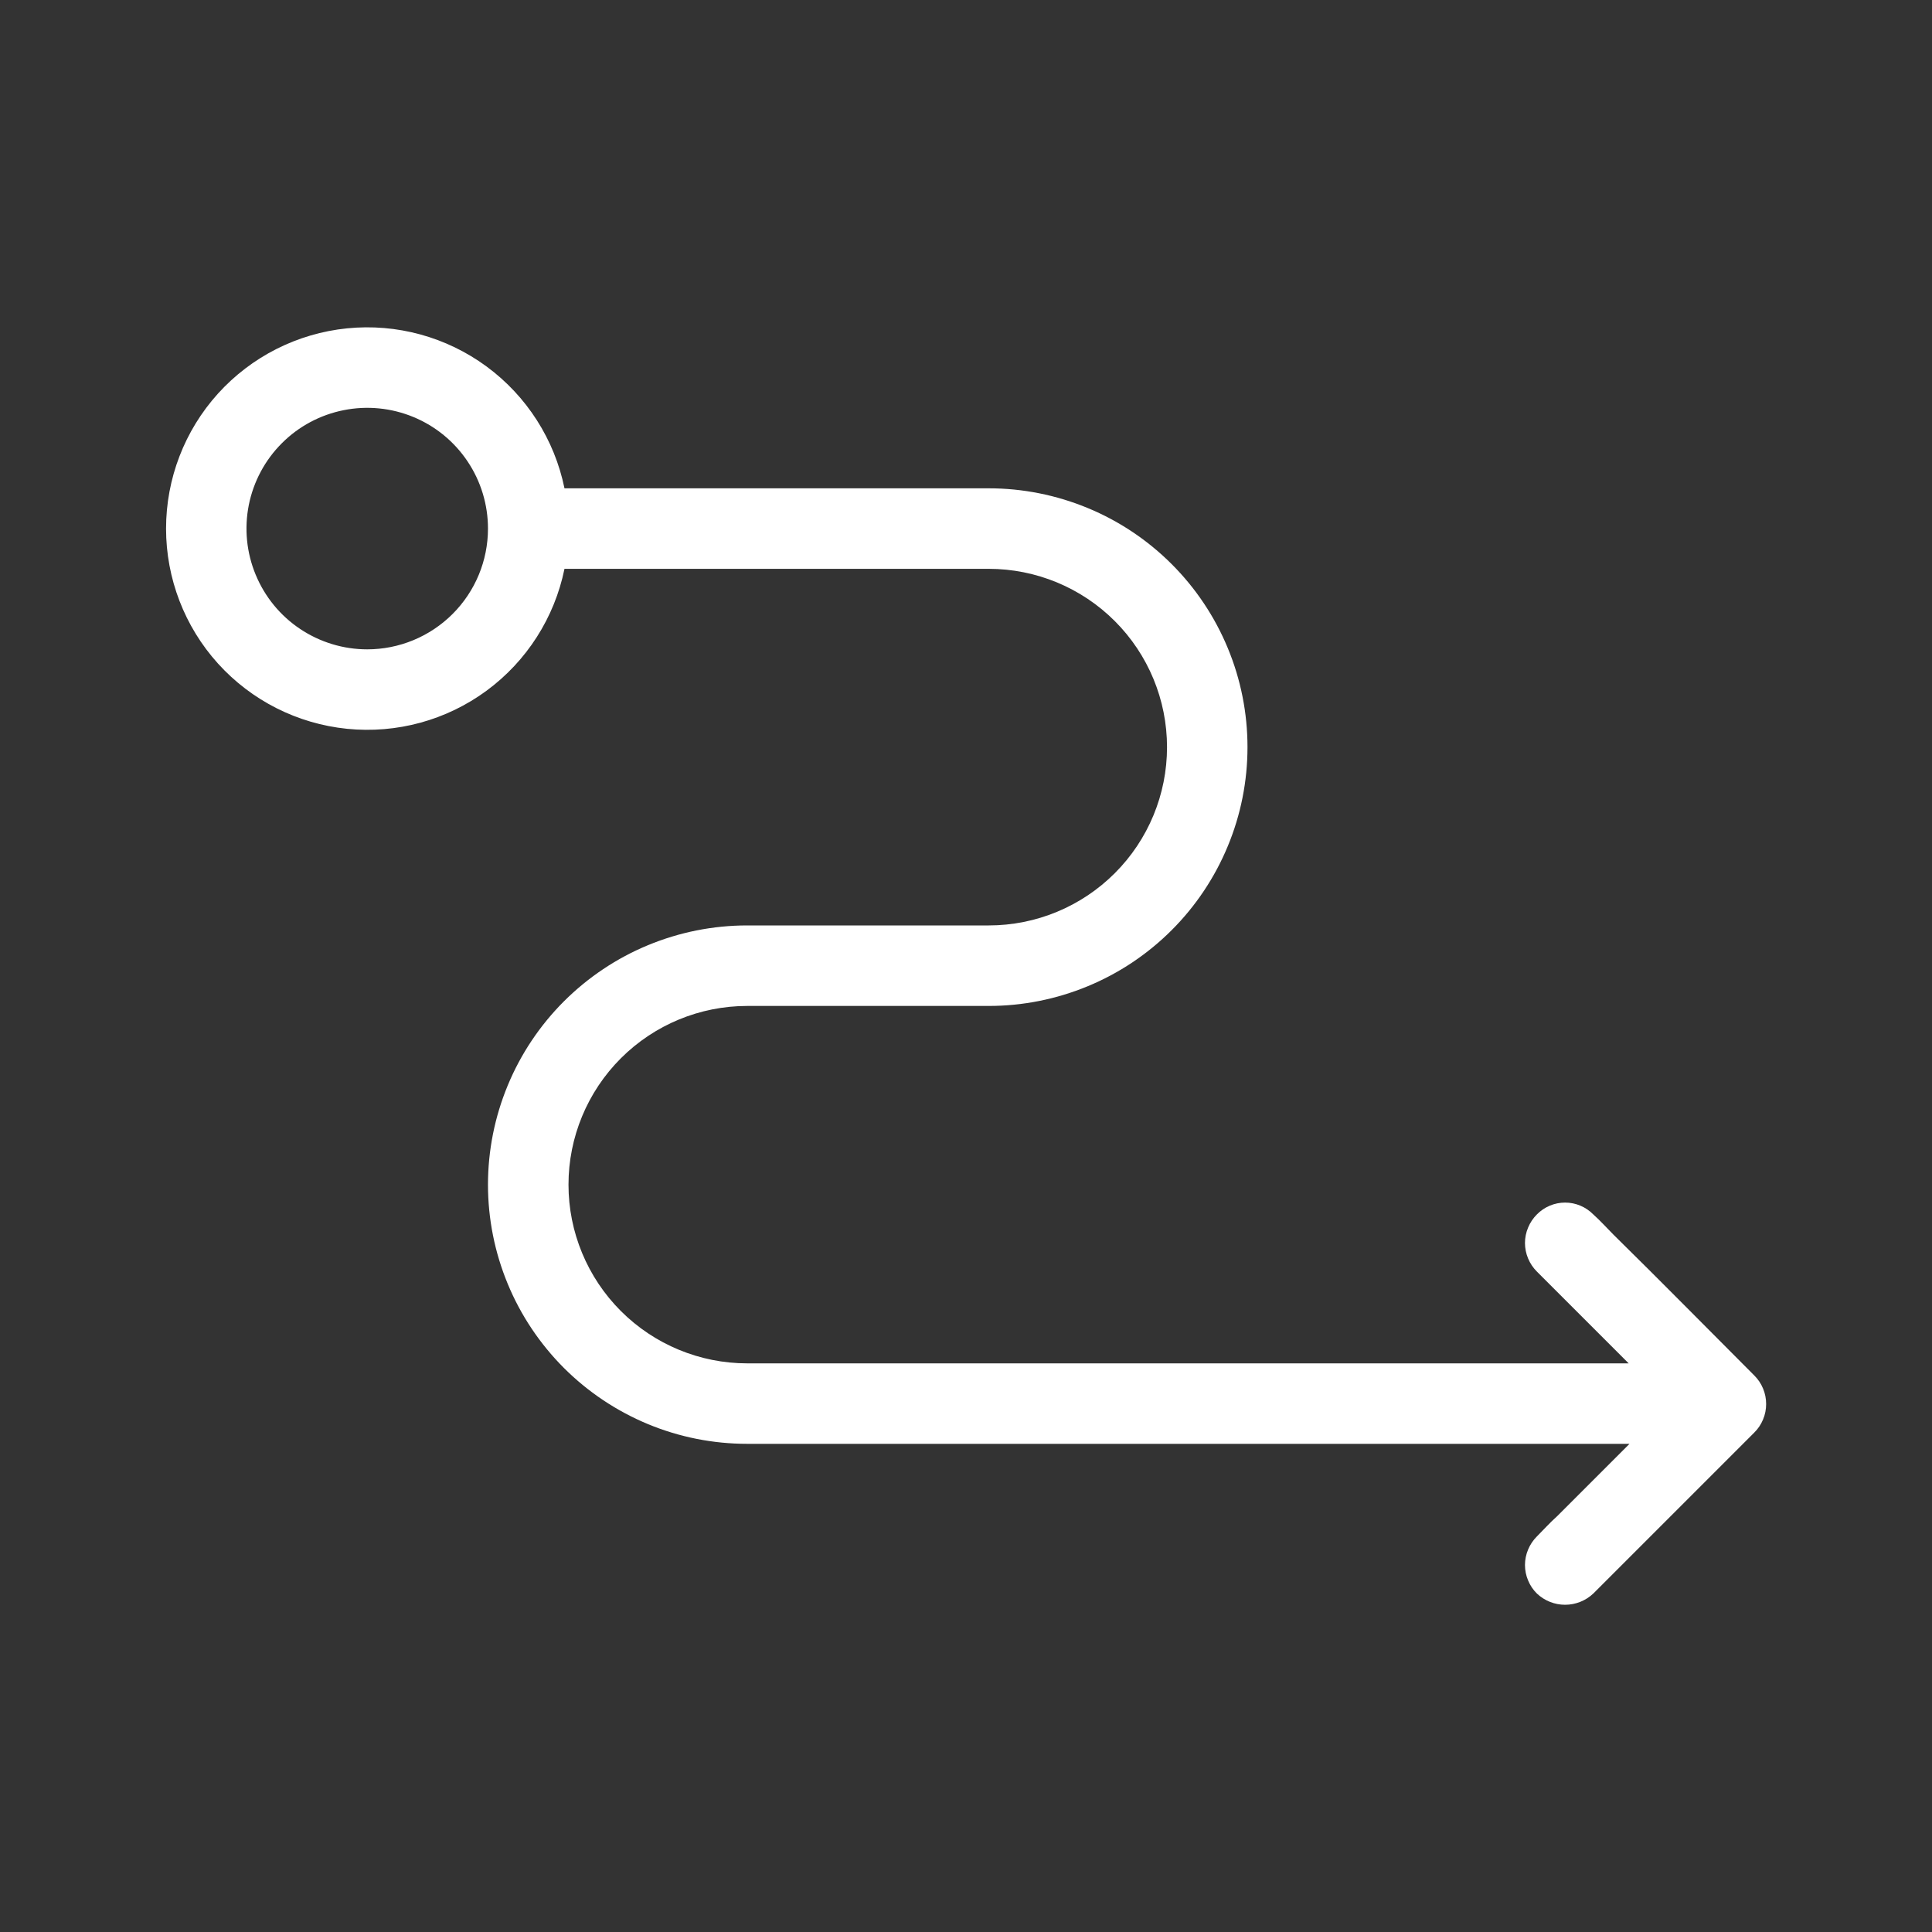 <?xml version="1.0" encoding="UTF-8"?> <svg xmlns="http://www.w3.org/2000/svg" width="40" height="40" viewBox="0 0 40 40" fill="none"><rect x="0" y="0" width="40" height="40" fill="#333333" stroke="none"/><path d="M36.32 28.477C35.353 27.51 34.387 26.527 33.403 25.56C33.27 25.427 33.137 25.277 32.987 25.143C32.911 25.066 32.82 25.004 32.72 24.962C32.62 24.92 32.512 24.898 32.403 24.898C32.295 24.898 32.187 24.92 32.087 24.962C31.987 25.004 31.896 25.066 31.82 25.143C31.742 25.221 31.68 25.313 31.638 25.415C31.595 25.516 31.573 25.625 31.573 25.735C31.573 25.845 31.595 25.954 31.638 26.056C31.68 26.157 31.742 26.249 31.82 26.327L33.72 28.227H15.47C14.489 28.227 13.548 27.837 12.854 27.143C12.16 26.449 11.77 25.508 11.77 24.527C11.77 23.546 12.16 22.605 12.854 21.911C13.548 21.217 14.489 20.827 15.47 20.827H20.47C21.174 20.827 21.87 20.688 22.52 20.419C23.171 20.15 23.761 19.755 24.259 19.257C24.756 18.76 25.151 18.169 25.42 17.519C25.69 16.869 25.828 16.172 25.828 15.469C25.828 14.765 25.69 14.068 25.42 13.418C25.151 12.768 24.756 12.177 24.259 11.68C23.761 11.182 23.171 10.787 22.52 10.518C21.87 10.249 21.174 10.11 20.47 10.11H11.687C11.48 9.098 10.905 8.2 10.074 7.588C9.242 6.976 8.213 6.694 7.185 6.798C6.158 6.902 5.206 7.383 4.513 8.149C3.821 8.915 3.438 9.911 3.438 10.944C3.438 11.976 3.821 12.972 4.513 13.738C5.206 14.504 6.158 14.985 7.185 15.089C8.213 15.193 9.242 14.912 10.074 14.3C10.905 13.688 11.48 12.789 11.687 11.777H20.47C21.449 11.777 22.388 12.166 23.08 12.858C23.773 13.55 24.162 14.489 24.162 15.469C24.162 16.448 23.773 17.387 23.08 18.079C22.388 18.771 21.449 19.16 20.47 19.16H15.47C14.765 19.16 14.067 19.299 13.416 19.569C12.765 19.838 12.174 20.234 11.675 20.732C11.177 21.23 10.781 21.822 10.512 22.473C10.242 23.124 10.103 23.822 10.103 24.527C10.103 25.232 10.242 25.93 10.512 26.581C10.781 27.232 11.177 27.823 11.675 28.322C12.174 28.82 12.765 29.215 13.416 29.485C14.067 29.755 14.765 29.893 15.47 29.893H33.737L32.237 31.393C32.087 31.527 31.953 31.677 31.82 31.81C31.742 31.888 31.68 31.98 31.638 32.081C31.595 32.183 31.573 32.292 31.573 32.402C31.573 32.512 31.595 32.621 31.638 32.722C31.68 32.824 31.742 32.916 31.82 32.993C31.978 33.142 32.186 33.225 32.403 33.225C32.62 33.225 32.829 33.142 32.987 32.993L35.903 30.077L36.32 29.66C36.398 29.583 36.46 29.491 36.502 29.389C36.545 29.288 36.566 29.178 36.566 29.069C36.566 28.959 36.545 28.85 36.502 28.748C36.46 28.646 36.398 28.554 36.32 28.477ZM7.603 13.444C7.109 13.444 6.626 13.297 6.214 13.022C5.803 12.748 5.483 12.357 5.294 11.9C5.104 11.443 5.055 10.941 5.151 10.456C5.248 9.971 5.486 9.525 5.836 9.176C6.185 8.826 6.631 8.588 7.116 8.492C7.601 8.395 8.103 8.445 8.56 8.634C9.017 8.823 9.407 9.143 9.682 9.555C9.957 9.966 10.103 10.449 10.103 10.944C10.103 11.607 9.84 12.242 9.371 12.711C8.902 13.18 8.266 13.444 7.603 13.444Z" fill="white"></path></svg> 